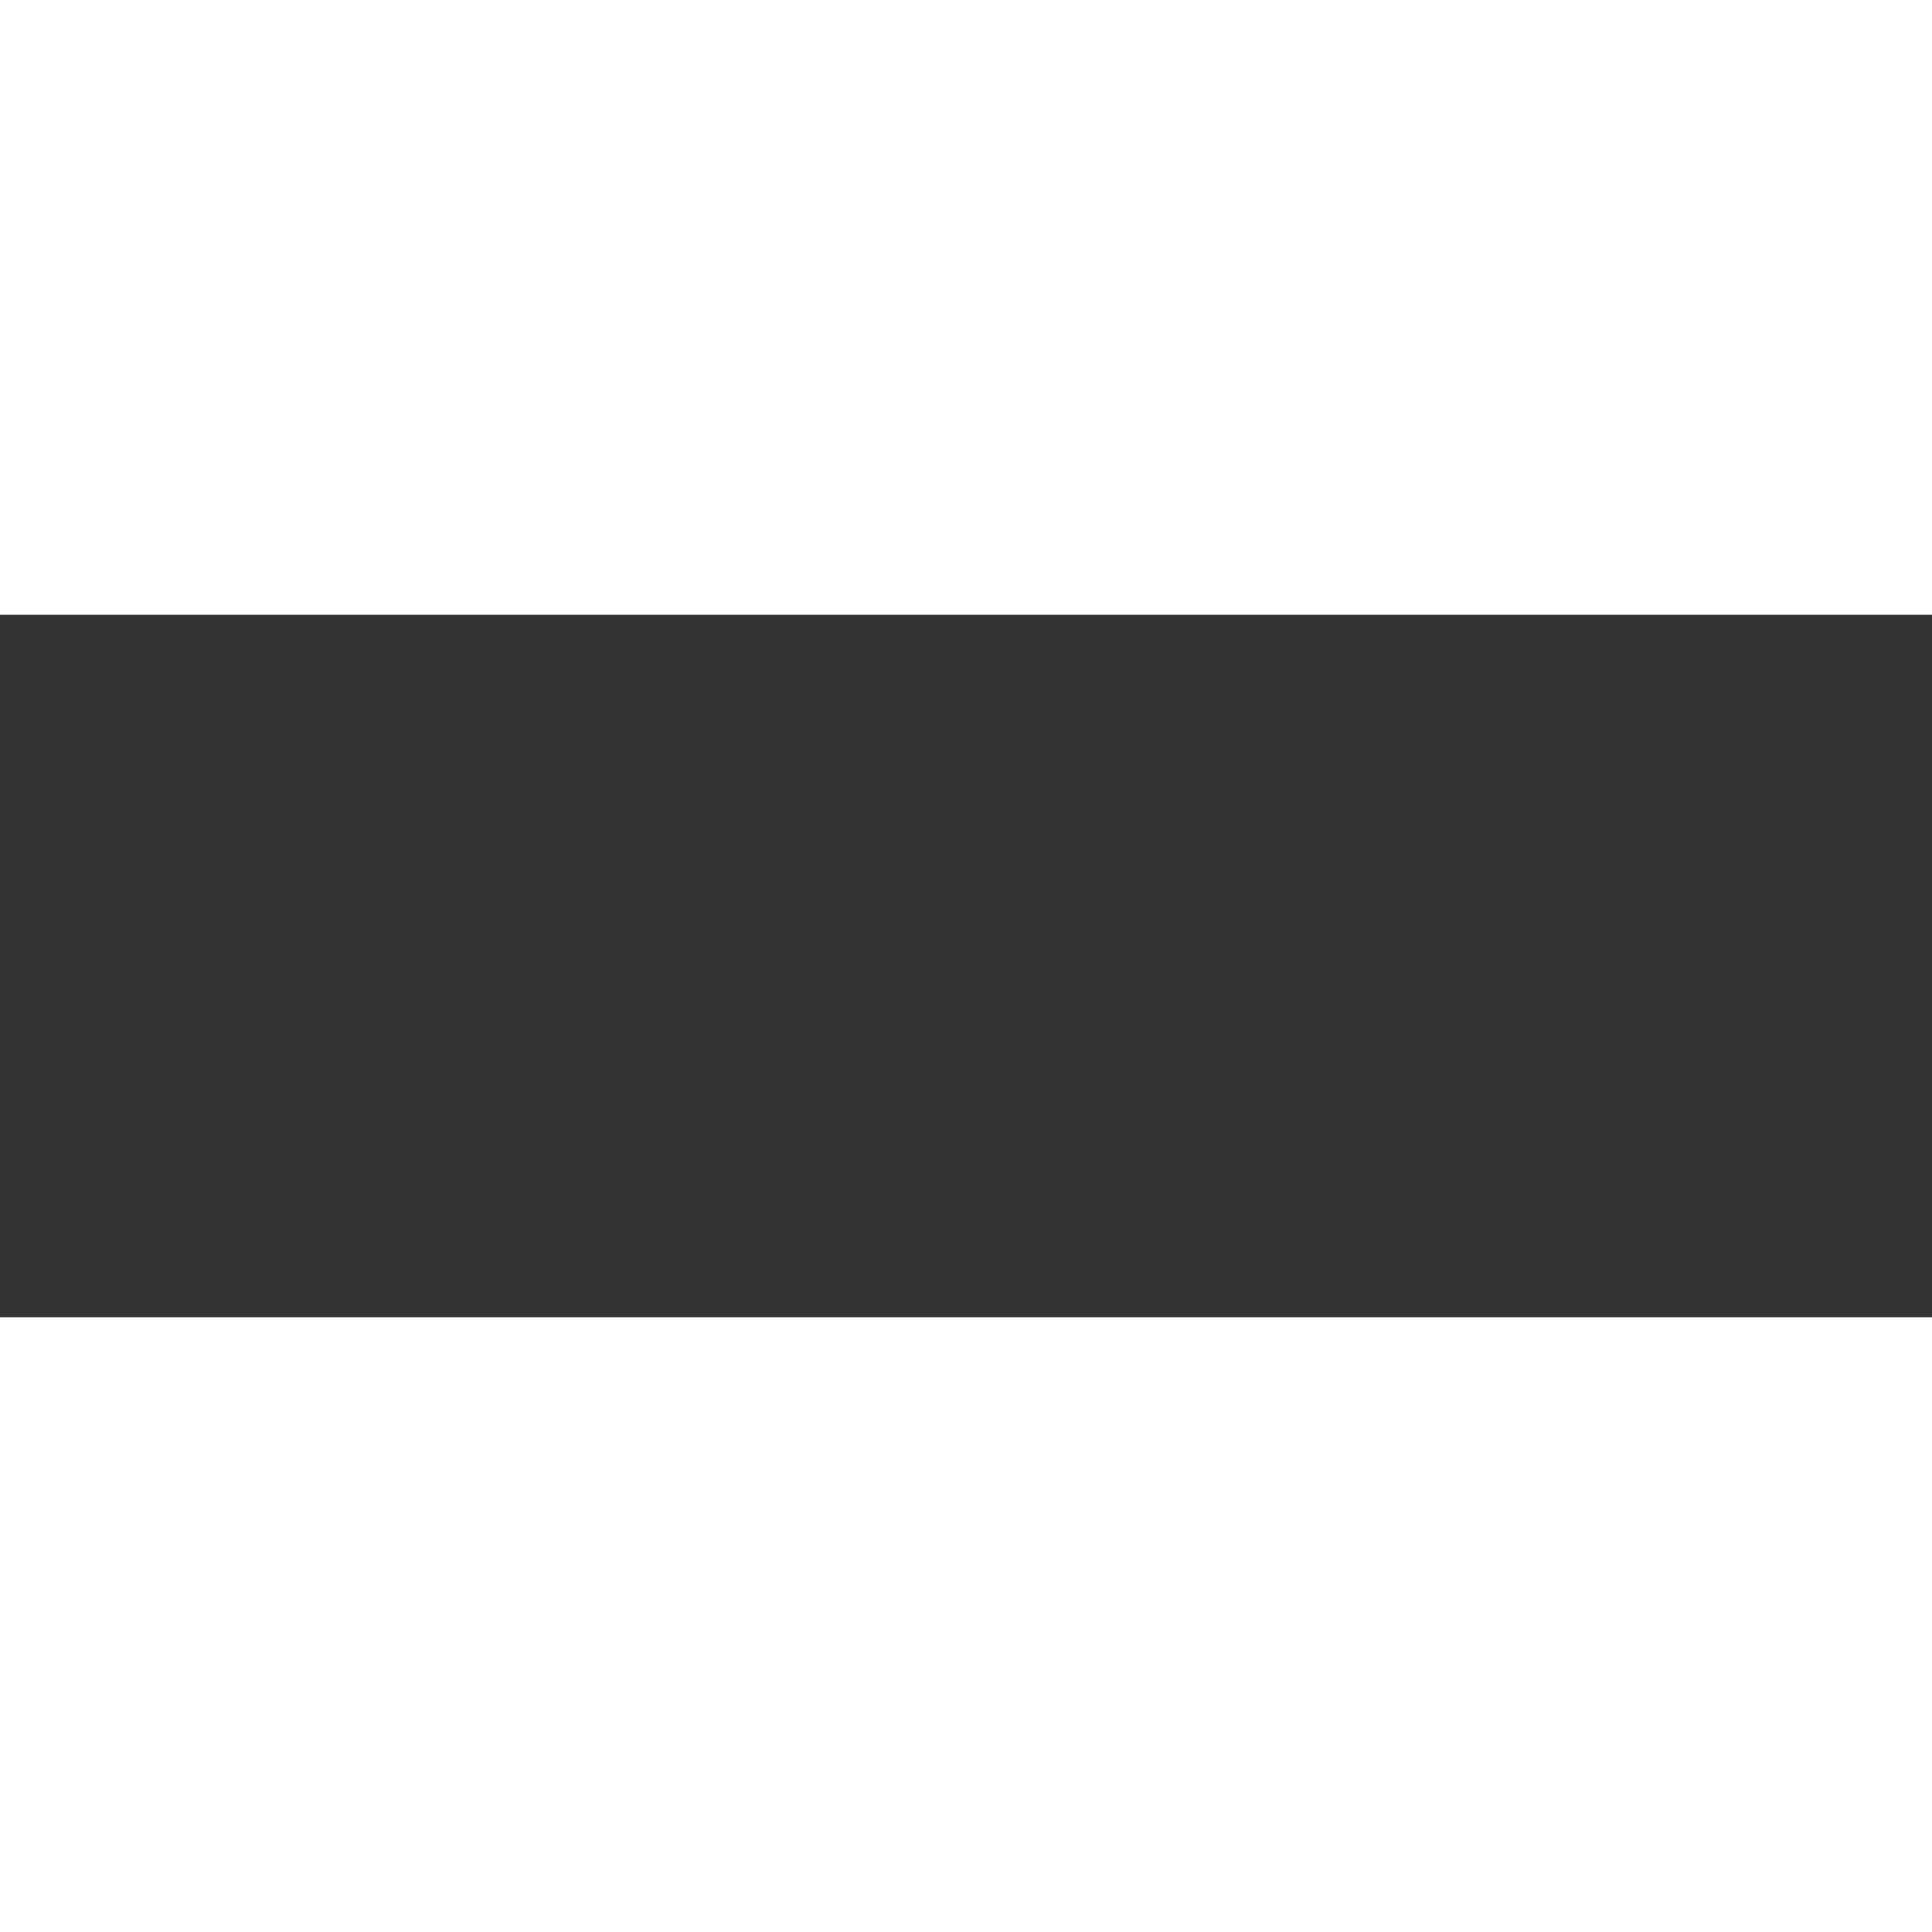 <svg class="loading_icon" version="1.0"  width="300" height="300"
	 xmlns="http://www.w3.org/2000/svg" xmlns:xlink="http://www.w3.org/1999/xlink" x="0px" y="0px" viewBox="-2 0 165 60"
	 style="enable-background:new -2 0 165 60;" xml:space="preserve">
<rect x="-2" y="0" width="165" height="60" fill="#333333" stroke="none"/>
<style type="text/css">
	.animated-loading-path {
		stroke-dasharray: 1000;
  		stroke-dashoffset: 1000;
		fill-opacity: 0;  
		fill: black;
		stroke: white;
		stroke-width: 5;
	}
</style>
<switch>
	
	<g stroke-opacity="1.0" stroke-linecap="round">
	<!-- <rect width="300" height="300" style="fill:rgb(0,0,255);stroke-width:3;stroke:rgb(0,0,0)" /> -->
        <!-- <path class="animated-loading-path" d="M10.162,68.058c1.244,0.27,2.214,0.489,3.05,0.678c2.572,0.58,3.863,0.871,8.08,1.51
						c1.926,0.292,3.878,0.58,5.848,0.869c3.896,0.574,7.924,1.167,11.938,1.825l9.844,1.615c6.748,1.107,13.68,2.246,20.795,3.405
						l11.519,1.881c7.496,1.225,15.206,2.485,23.127,3.766c3.979,0.643,7.109,2.295,9.304,4.911
						c0.734,0.875,1.442,1.787,2.127,2.667c1.215,1.562,2.471,3.178,3.892,4.615c4.499,4.553,7.749,7.843,18.182,5.129
						c8.416-2.192,13.698-6.304,15.697-12.221c0.713-2.111,0.707-3.738-0.019-4.836c-0.961-1.453-3.305-2.333-6.965-2.615
						c-9.309-0.716-19.263-1.447-28.985-1.943l-0.341-0.018c-9.427-0.48-26.975-1.375-35.495-3.239
						c-3.725-0.816-7.512-1.705-11.174-2.565c-7.257-1.704-14.76-3.466-22.155-4.742c-4.326-0.747-6.651-2.941-6.912-6.521
						c-0.171-2.355-1.654-4.923-3.839-5.145c-2.951-0.298-5.977,1.332-9.345,3.332c-2.425,1.441-5.034,2.716-7.662,2.281
						c-1.953-0.323-2.794-1.317-3.155-2.094c-0.638-1.372-0.321-3.147,0.944-5.278c1.088-1.831,2.872-3.195,4.46-4.33
						c3.724-2.7,7.454-5.438,11.203-8.191c2.208-1.621,4.422-3.246,6.648-4.874l5.949-4.366c5.063-3.718,10.159-7.46,15.299-11.199
						c8.086-5.883,14.536-9.297,19.717-10.436c7.013-1.542,11.49-1.042,14.093,1.571c2.221,2.232,4.349,4.476,6.603,6.853
						l0.098,0.104c0.461,0.485,0.925,0.97,1.391,1.457c1.377,1.437,2.801,2.924,4.158,4.471c0.576,0.658,1.051,1.347,1.51,2.012
						c0.13,0.187,0.258,0.375,0.389,0.56c1.112,1.579,0.684,3.482-1.272,5.655c-1.898,2.11-3.736,3.405-5.783,4.077
						c-2.467,0.809-4.707,0.755-6.761,0.575c-1.285-0.112-2.627-0.197-3.924-0.28c-1.035-0.066-2.07-0.133-3.096-0.213
						c-2.089-0.163-4.074-0.568-5.739-0.942c-2.437-0.549-3.906-2.203-4.367-4.919c-0.491-2.888-1.023-3.735-1.297-3.984
						c-0.693-0.626-1.773-0.739-3.615-0.376c-2.389,0.471-4.69,1.417-6.839,2.811c-2.182,1.415-3.857,3.058-4.978,4.882
						c-1.244,2.023-1.176,3.671-0.944,5.779c0.157,1.433,2.006,3.104,3.636,4.578c0.814,0.736,1.583,1.432,2.209,2.14
						c1.503,1.704,3.592,2.706,6.209,2.979c2.182,0.226,5.168-0.393,8.844-1.226c1.725-0.391,2.864-0.75,3.967-1.098
						c1.284-0.405,2.613-0.824,4.751-1.253l0.527-0.106c1.004-0.203,2.044-0.412,3.077-0.59c1.893-0.306,4.101-0.613,6.516-0.388
						c3.151,0.292,5.122,0.71,6.592,1.399c2.083,0.976,3.353,2.538,4.472,3.915l0.213,0.262c0.86,1.053,1.786,2.216,2.831,3.554
						c0.597,0.764,1.192,1.537,1.791,2.313c0.96,1.247,1.928,2.503,2.918,3.747c1.435,1.804,3.747,2.154,7.068,1.067
						c4.711-1.541,8.178-3.81,10.026-6.564c1.726-2.573,0.952-3.627,0.621-4.078c-1.577-2.148-3.031-4.348-4.438-6.475
						c-0.697-1.055-1.392-2.105-2.098-3.144c-0.643-0.945-1.282-1.89-1.919-2.83c-1.205-1.779-2.401-3.546-3.602-5.291
						c-0.864-1.282-1.72-2.536-2.571-3.783c-0.679-0.994-1.353-1.982-2.02-2.968c-0.531-0.785-1.049-1.575-1.565-2.36
						c-1.068-1.629-2.077-3.168-3.188-4.649c-1.276-1.704-2.662-3.365-4.002-4.971c-0.719-0.861-1.435-1.72-2.136-2.586
						c-0.591-0.729-1.161-1.47-1.727-2.207c-1.095-1.423-2.129-2.768-3.299-4.015c-1.822-1.942-4.72-2.916-8.647-2.916
						c-1.817,0-3.855,0.209-6.11,0.626c-5.218,0.967-10.495,3.031-15.681,6.134l-1.167,0.698c-7.521,4.5-14.625,8.752-21.802,13.347
						c-5.514,3.531-11.319,7.591-17.75,12.412c-3.307,2.479-6.623,5.156-9.829,7.745c-4.059,3.278-8.257,6.667-12.485,9.694
						c-3.671,2.628-7.141,6.934-6.591,9.591C5.401,66.642,8.028,67.595,10.162,68.058z M147.75,76.44
						
						c3.289,0.262,12.025,0.96,11.76,8.907c-0.155,4.643-2.356,9.05-6.367,12.745c-2.651,2.443-5.486,4.229-8.923,5.622
						c-4.671,1.894-9.047,2.839-13.022,2.839c-4.272,0-8.082-1.091-11.307-3.272c-3.069-2.076-5.935-5.659-8.97-9.452
						c-0.44-0.549-0.885-1.106-1.336-1.665c-1.99-2.465-5.124-3.263-7.927-3.719c-9.107-1.483-18.498-3.046-30.453-5.071
						c-4.278-0.725-8.488-1.443-12.632-2.152c-4.964-0.847-9.835-1.68-14.624-2.487c-3.628-0.604-7.22-1.207-10.76-1.801
						c-3.246-0.545-6.45-1.083-9.603-1.608c-1.462-0.244-2.781-0.446-4.015-0.634c-4.201-0.642-7.519-1.15-12.191-2.651
						c-5.381-1.729-6.933-4.57-7.288-6.649c-0.631-3.697,1.98-8.072,7.163-12.002c3.219-2.441,6.502-5.077,9.678-7.626
						c3.915-3.142,7.964-6.392,12.033-9.396c1.228-0.906,2.457-1.829,3.691-2.754c3.289-2.468,6.69-5.02,10.101-7.29
						c3.638-2.423,7.438-4.822,11.114-7.142c2.96-1.869,6.02-3.802,9.004-5.75c3.685-2.408,8.291-5.267,14.507-8.228
						c8.454-4.025,16.108-5.73,22.762-5.067c4.132,0.413,7.775,2.289,9.995,5.149c1.417,1.824,3.026,3.768,4.731,5.825
						c2.584,3.12,5.257,6.347,7.365,9.309c2.737,3.847,5.396,7.753,8.213,11.887l1.52,2.23c3.487,5.113,6.912,10.119,10.47,15.158
						c1.893,2.68,1.358,5.973-1.59,9.786c-2.639,3.415-6.558,5.975-12.333,8.057c-6.804,2.452-10.25,0.818-11.946-0.986
						c-2.926-3.113-5.405-6.408-7.802-9.595c-0.631-0.838-1.259-1.672-1.891-2.499c-1.285-1.679-3.458-2.151-5.958-2.556
						c-1.595-0.258-3.585-0.454-6.234,0.053c-3.442,0.66-5.881,1.302-8.464,1.981c-1.812,0.476-3.684,0.969-6.043,1.51
						c-4.35,0.997-8.474,0.796-11.924-0.579c-5.131-2.045-11.963-9.968-11.535-14.654c0.361-3.945,2.034-7.154,5.116-9.81
						c4.99-4.3,10.101-6.502,15.191-6.545c4.094-0.019,6.352,2.111,6.706,6.373c0.187,2.248,0.699,3.027,2.194,3.34
						c3.509,0.733,7.844,1.122,13.641,1.224c1.326,0.032,2.677-0.082,4.616-1.775c0.848-0.741,1.166-1.284,1.181-1.545
						c0.011-0.191-0.195-0.457-0.369-0.646c-1.881-2.048-3.752-4.058-5.601-6.042c-2.321-2.492-4.513-4.846-6.692-7.239
						c-1.852-2.034-4.859-2.594-9.193-1.708c-7.676,1.569-15.373,6.974-23.241,12.852c-5.82,4.348-11.752,8.73-17.633,13.023
						c-6.103,4.455-12.208,8.854-17.451,12.628c-2.583,1.86-3.398,3.421-3.15,3.936c0.015,0.026,1.15,0.535,5.777-2.257
						c4.282-2.584,7.909-3.68,11.088-3.352c4.195,0.434,6.822,3.236,7.398,7.888c0.186,1.504,0.816,3.135,4.072,3.832
						c3.598,0.771,7.098,1.561,10.481,2.325c7.017,1.584,14.273,3.222,22.578,4.719c11.335,2.042,31.1,3.018,39.071,3.343
						C130.85,75.119,139.208,75.758,147.75,76.44z
						">
						  <animate id="a1" attributeType="CSS" begin="0" attributeName="stroke-dashoffset" from="1000" to="0" dur="3s" repeatCount="indefinite" />
						  <animate id="a2" attributeType="CSS" begin="a1.end" end="a1.start" attributeName="fill-opacity" from="0" to="1" dur="0.5s" repeatCount="indefinite" />
        </path> -->
		<path class="animated-loading-path" d="M106.837,4.989c5.3,3.2,33.2,45.9,34.4,47.7c3.8,5.8-16.2,18-21.6,12.8c-5-4.8-9-12.5-10.3-13.4
	s-7.5-2.7-13.5-1.6c-6,1.1-19.7,5.5-22.8,4.4c-3.1-1.1-12.1-6.3-12.9-13.4c-0.7-6.3,8-16.1,18.8-14.3c3.3,0.5,2.9,6.4,4.2,7.8
	c2.738,2.738,15.463,3.446,19.661,1.767c3.5-1.3,6.039-3.467,6.039-4.867c0-1.3-12-14.9-14.4-16.6c-2.4-1.8-9-3.4-23.1,4.4
	c-12.2,6.8-47.2,34.4-49.4,35.9c-3.8,2.5-1.6,7.1,3.3,4.9c4.9-2.2,10.2-5.6,15.3-4.7s2.648,7.475,5.3,9.5
	c3.586,2.533,27.299,7.278,44.3,10.2c14.94,2.288,48.165,1.569,63.8,5.4c6.3,1.9,2.4,14.5-4.9,18.7s-16.252,6.375-23.089,3.853
	c-10.913-4.642-11.588-12.52-16.863-15.364c-6.647-3.583-53.448-8.789-97.848-17.689c-8-1.6-12.2-6-4.9-12.2
	c25.677-21.517,55.4-42.9,69.5-49.1C91.037,2.389,99.337,0.489,106.837,4.989z">
	<animate id="a1" attributeType="CSS" begin="0" attributeName="stroke-dashoffset" from="1000" to="0" dur="3s" repeatCount="indefinite" />
	</path>
    </g>
</switch>
</svg>